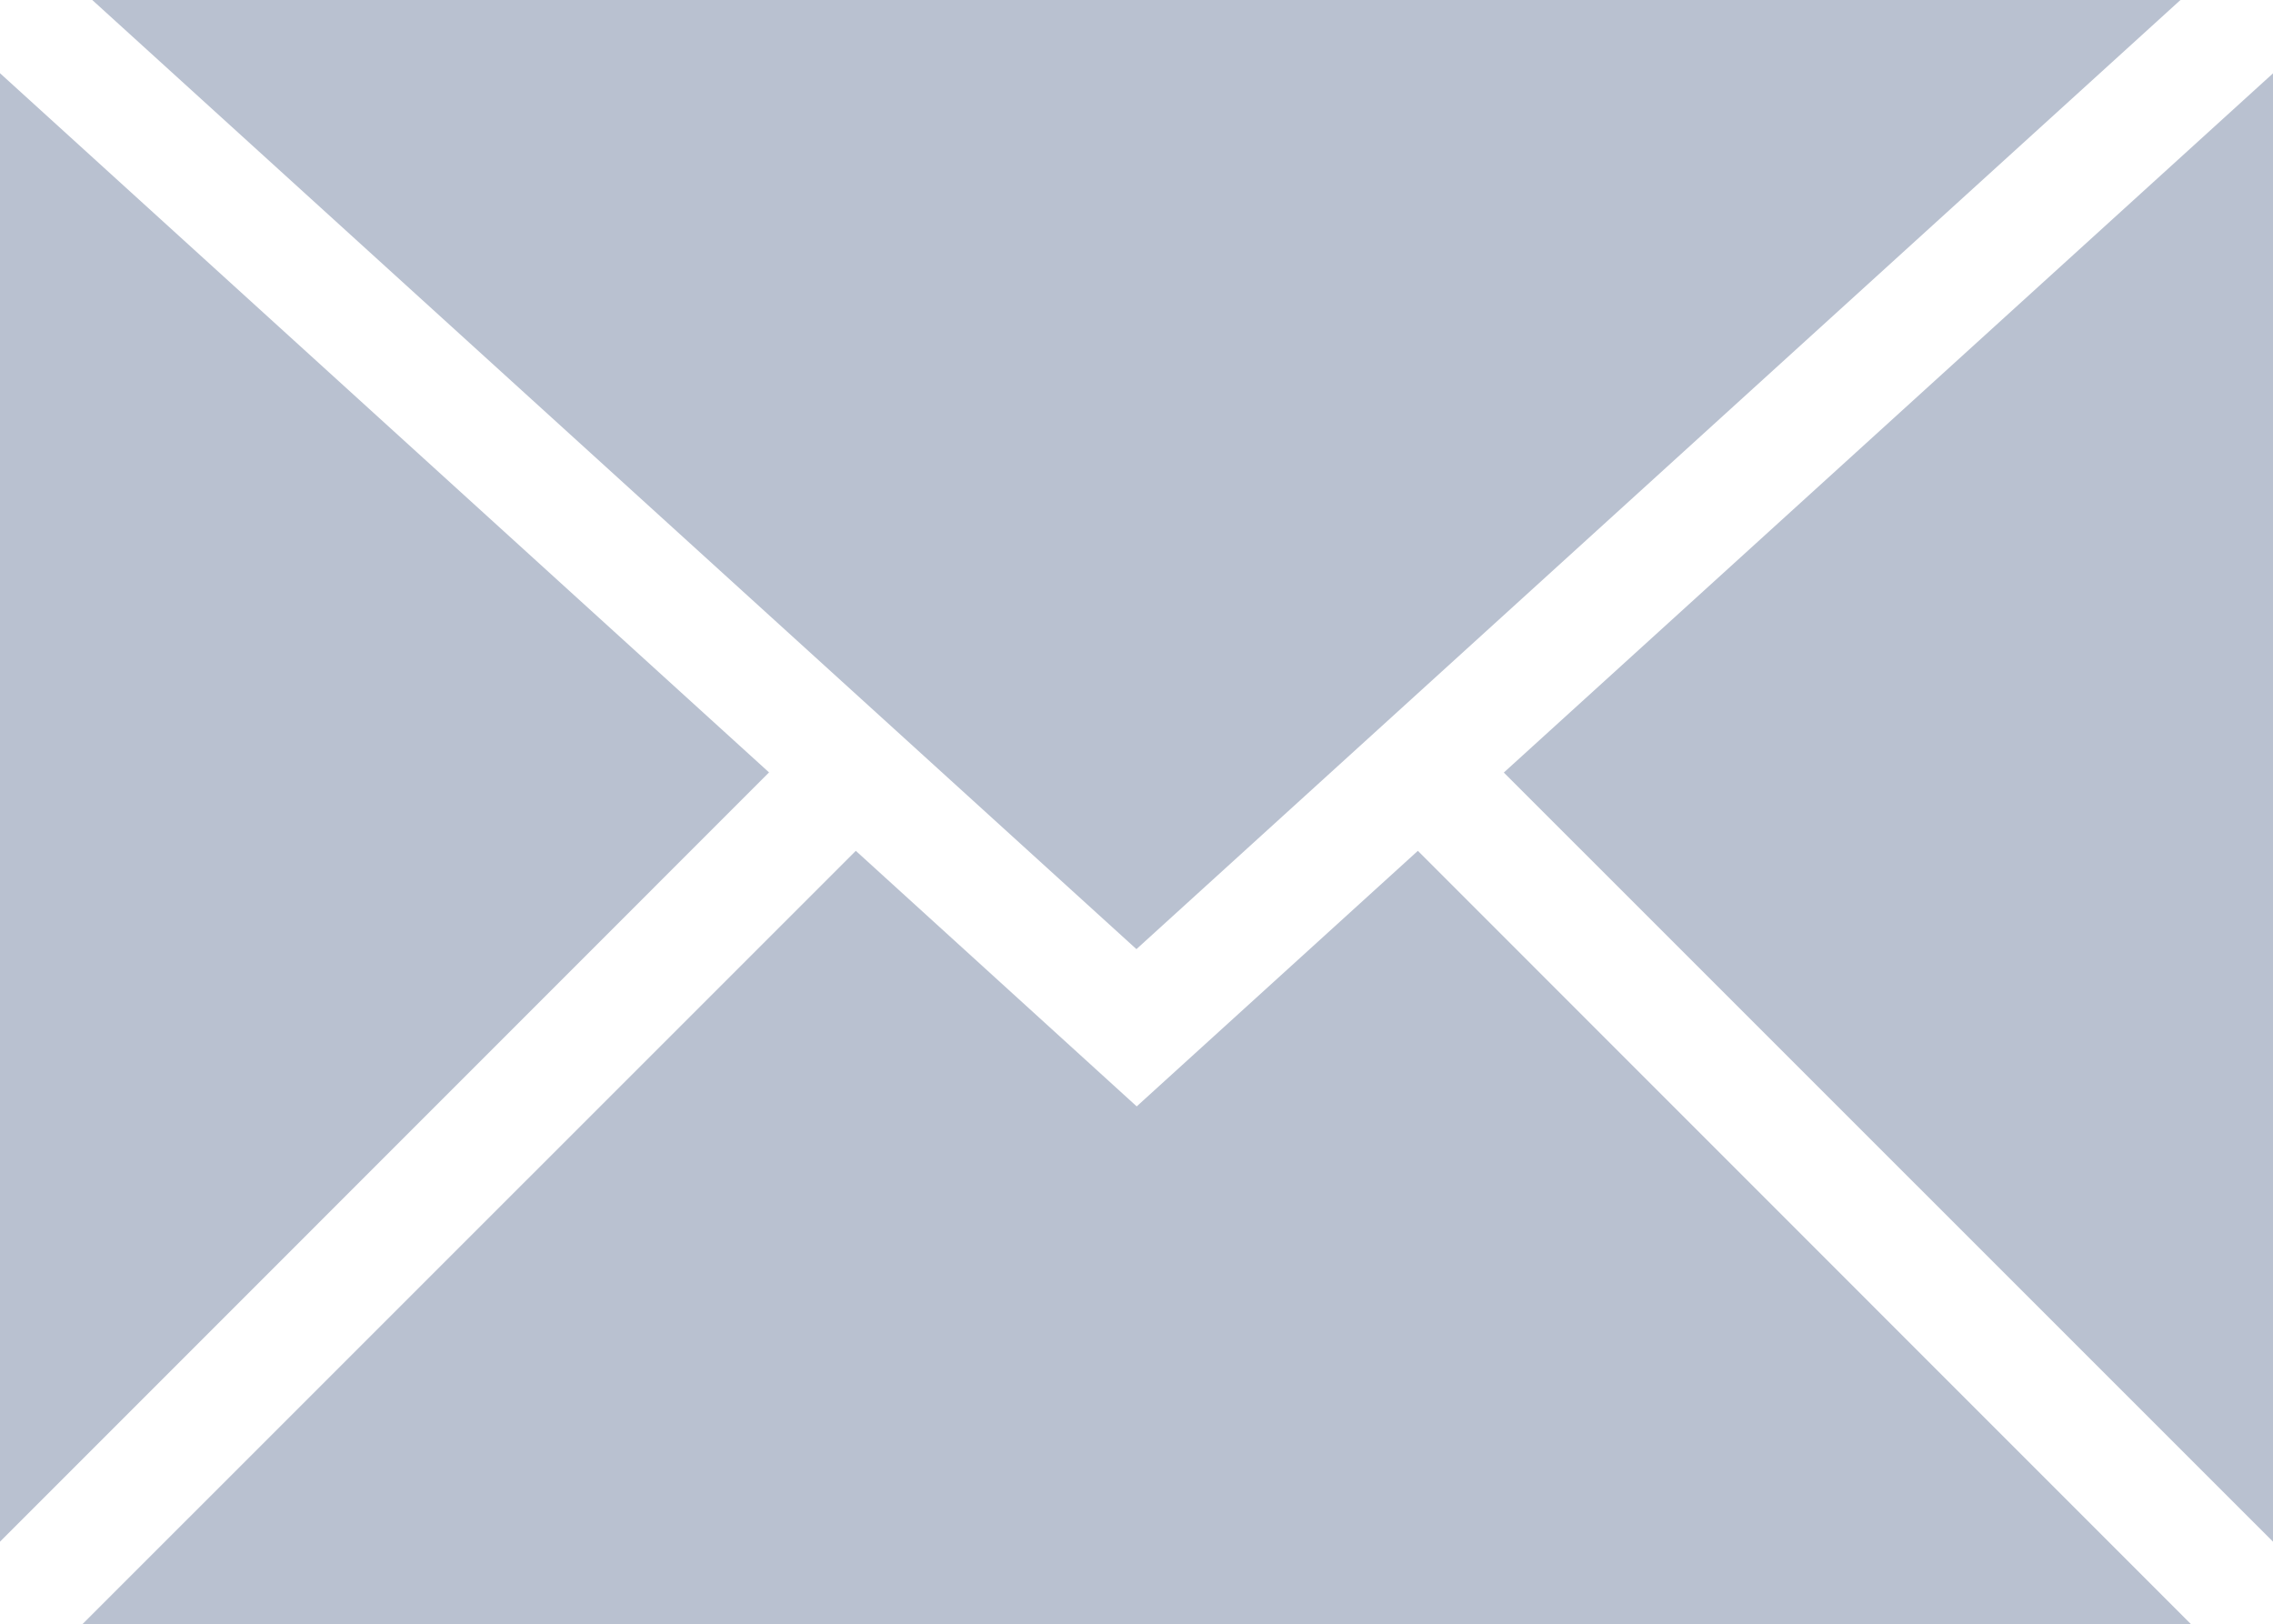 <svg xmlns="http://www.w3.org/2000/svg" width="16.581" height="11.846" viewBox="0 0 16.581 11.846">
  <g id="Group_384" data-name="Group 384" transform="translate(-142 -456.001)">
    <path id="Path_599" data-name="Path 599" d="M519.8,653.827l-5.641,5.64h15.38l-5.639-5.64-2.051,1.864Z" transform="translate(-371.557 -191.62)" fill="#b9c1d0"/>
    <path id="Path_600" data-name="Path 600" d="M514.23,647.621l7.617,6.923,7.616-6.923Z" transform="translate(-371.557 -191.62)" fill="#b9c1d0"/>
    <path id="Path_601" data-name="Path 601" d="M513.557,658.866l5.61-5.611-5.61-5.1Z" transform="translate(-371.557 -191.62)" fill="#b9c1d0"/>
    <path id="Path_602" data-name="Path 602" d="M530.138,658.866v-10.71l-5.611,5.1Z" transform="translate(-371.557 -191.62)" fill="#b9c1d0"/>
  </g>
</svg>